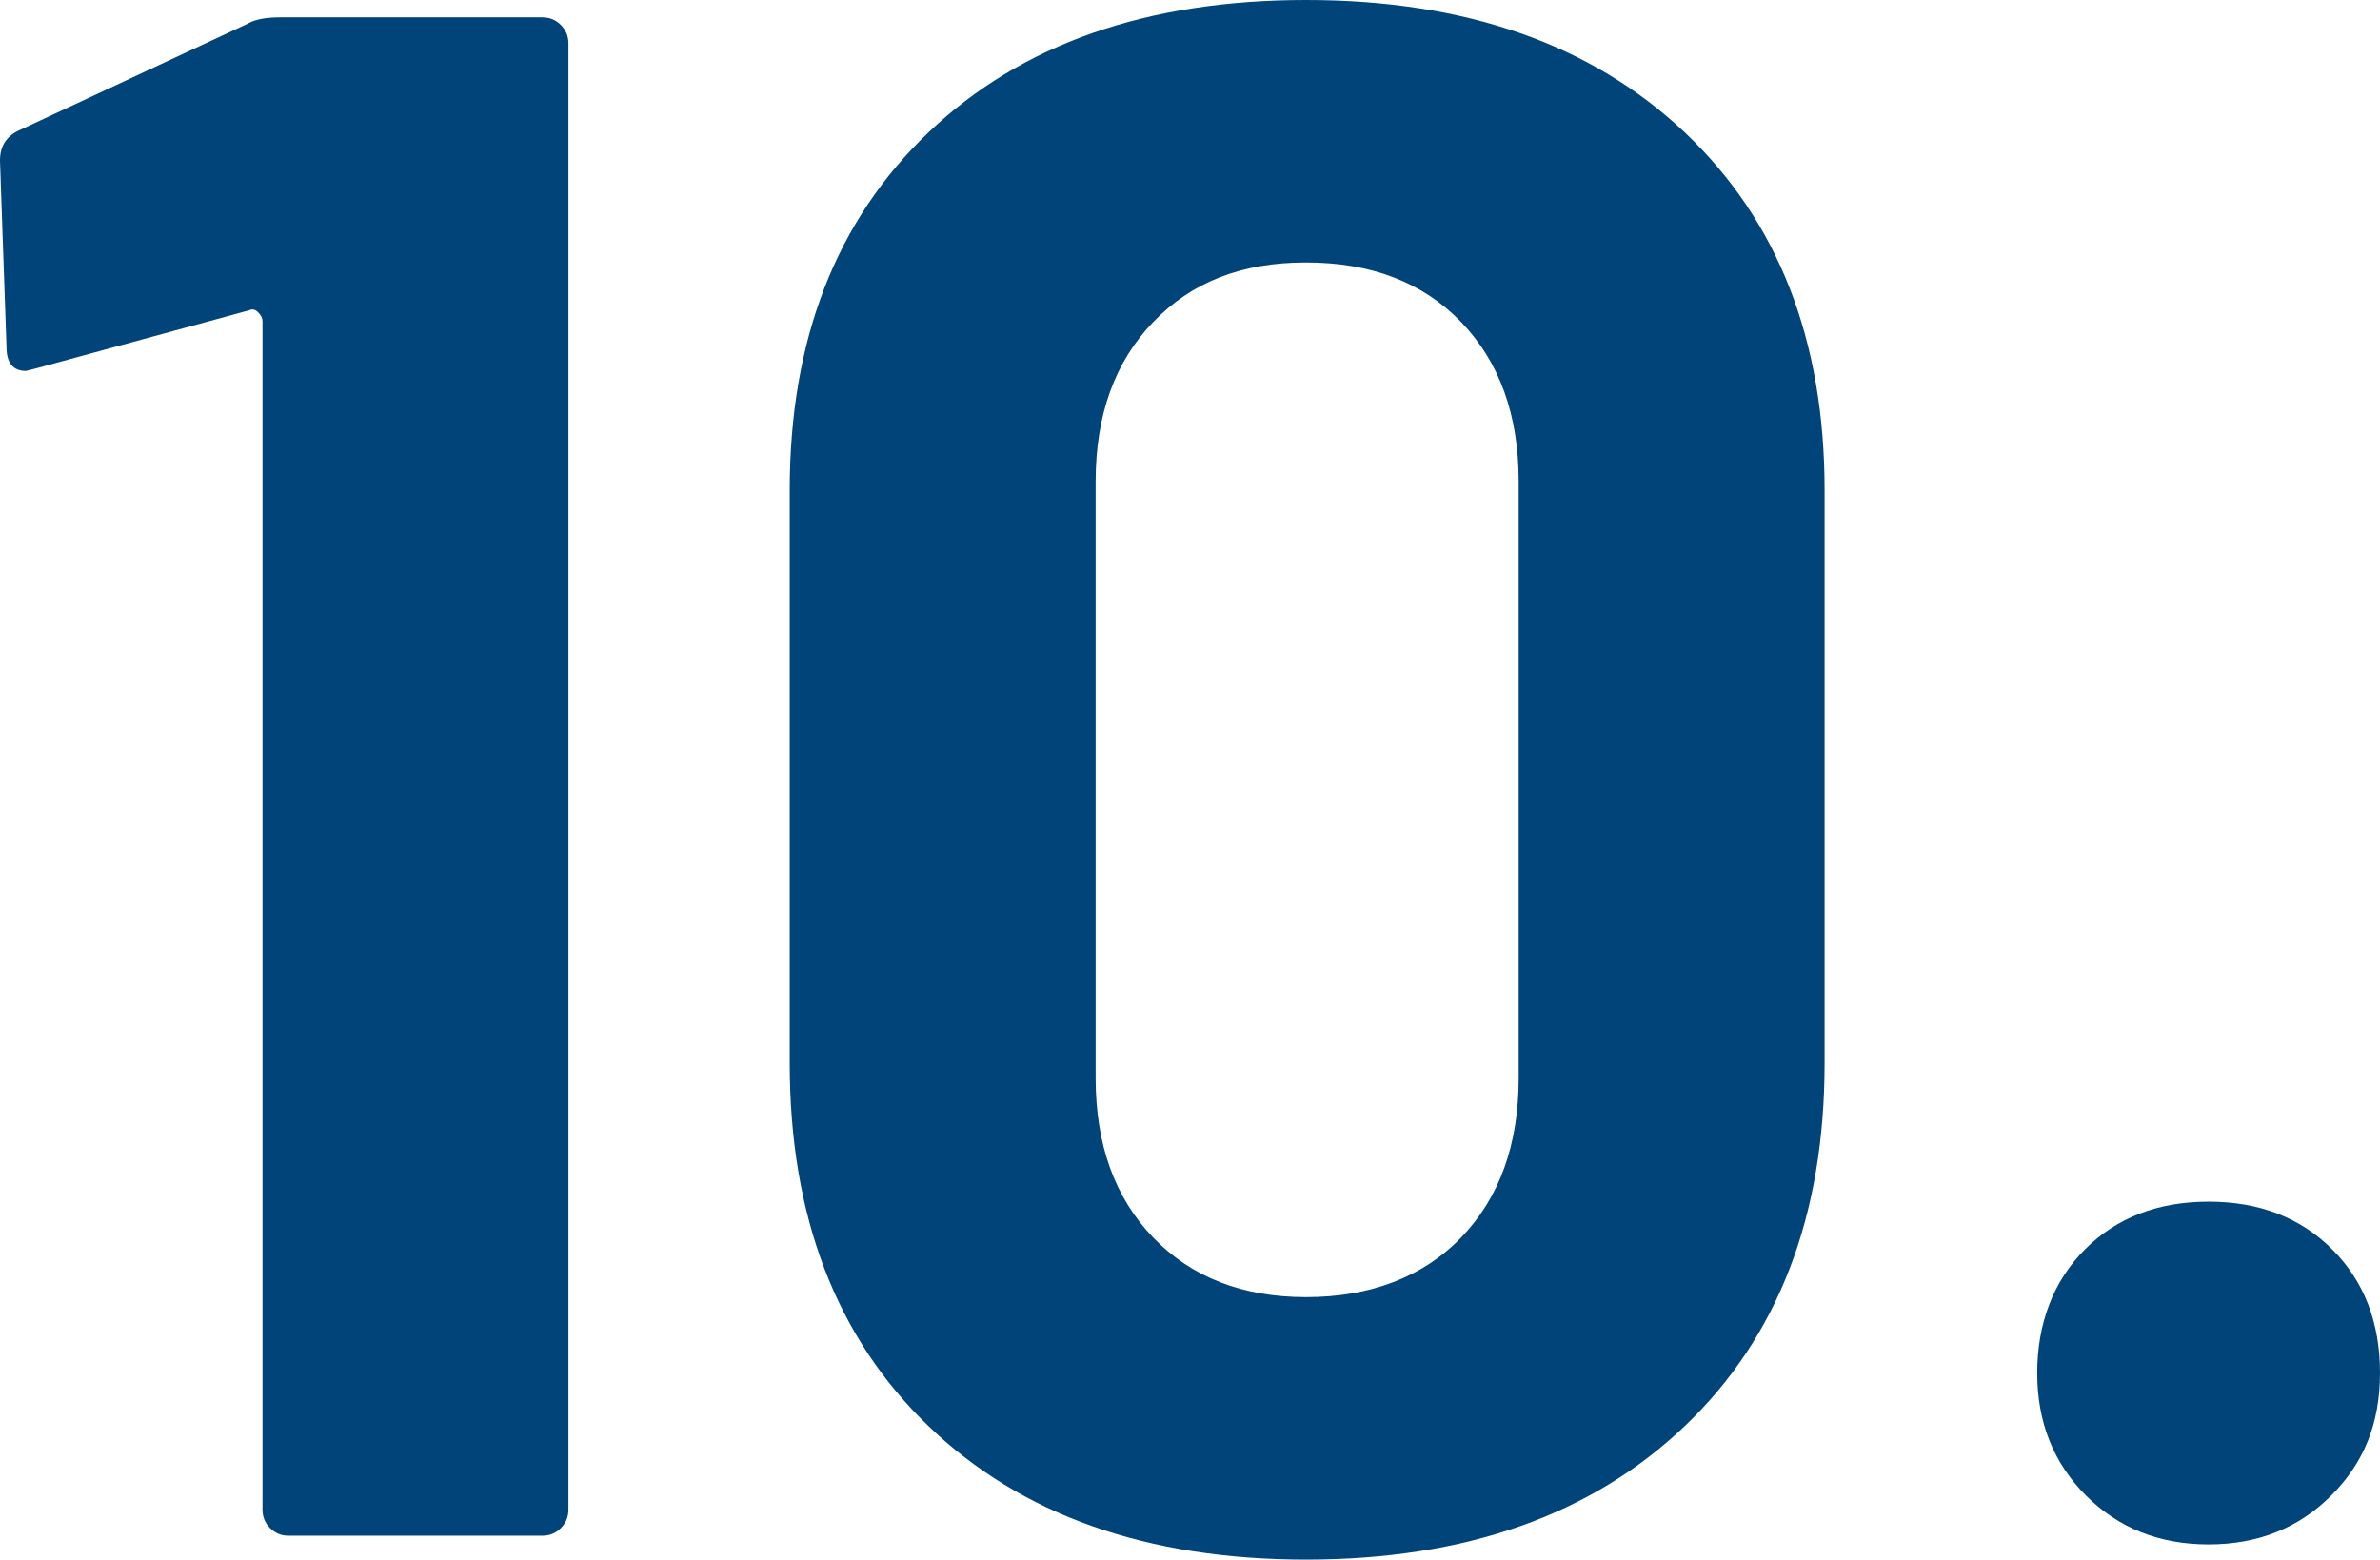 <?xml version="1.0" encoding="UTF-8"?>
<svg id="uuid-9a981b2f-f2c8-4307-8dd9-d6cef40dd12b" data-name="Capa 1" xmlns="http://www.w3.org/2000/svg" viewBox="0 0 65.82 43.14">
  <defs>
    <style>
      .uuid-56433c2c-1c2d-4c3b-b0a7-0ee67dafc40d {
        fill: #00447a;
      }
    </style>
  </defs>
  <path class="uuid-56433c2c-1c2d-4c3b-b0a7-0ee67dafc40d" d="M7.74.48h7.26c.2,0,.37.07.51.21.14.14.21.31.21.51v40.56c0,.2-.07.37-.21.51s-.31.21-.51.21h-7.02c-.2,0-.37-.07-.51-.21-.14-.14-.21-.31-.21-.51V8.88c0-.08-.04-.16-.12-.24-.08-.08-.16-.1-.24-.06l-5.94,1.62-.24.06c-.36,0-.54-.22-.54-.66l-.18-5.16c0-.4.18-.68.54-.84L6.84.66c.2-.12.5-.18.9-.18Z"/>
  <path class="uuid-56433c2c-1c2d-4c3b-b0a7-0ee67dafc40d" d="M25.68,39.45c-2.56-2.46-3.84-5.81-3.84-10.05v-15.84c0-4.16,1.28-7.46,3.84-9.9,2.56-2.44,6.04-3.66,10.44-3.66s7.89,1.22,10.47,3.66c2.58,2.44,3.87,5.74,3.87,9.9v15.84c0,4.24-1.29,7.59-3.87,10.05-2.58,2.46-6.07,3.69-10.47,3.69s-7.88-1.23-10.44-3.69ZM40.41,34.23c1.06-1.1,1.59-2.57,1.59-4.41V13.32c0-1.84-.53-3.31-1.59-4.41-1.06-1.1-2.49-1.65-4.29-1.65s-3.17.55-4.23,1.65c-1.06,1.1-1.59,2.57-1.59,4.41v16.5c0,1.84.53,3.31,1.59,4.41,1.06,1.1,2.47,1.65,4.23,1.65s3.23-.55,4.29-1.65Z"/>
  <path class="uuid-56433c2c-1c2d-4c3b-b0a7-0ee67dafc40d" d="M57.69,41.37c-.9-.9-1.35-2.03-1.35-3.39s.44-2.54,1.32-3.42,2.02-1.32,3.42-1.32,2.54.44,3.42,1.32c.88.88,1.32,2.02,1.32,3.42s-.45,2.49-1.35,3.39-2.03,1.35-3.39,1.35-2.49-.45-3.39-1.35Z"/>
</svg>